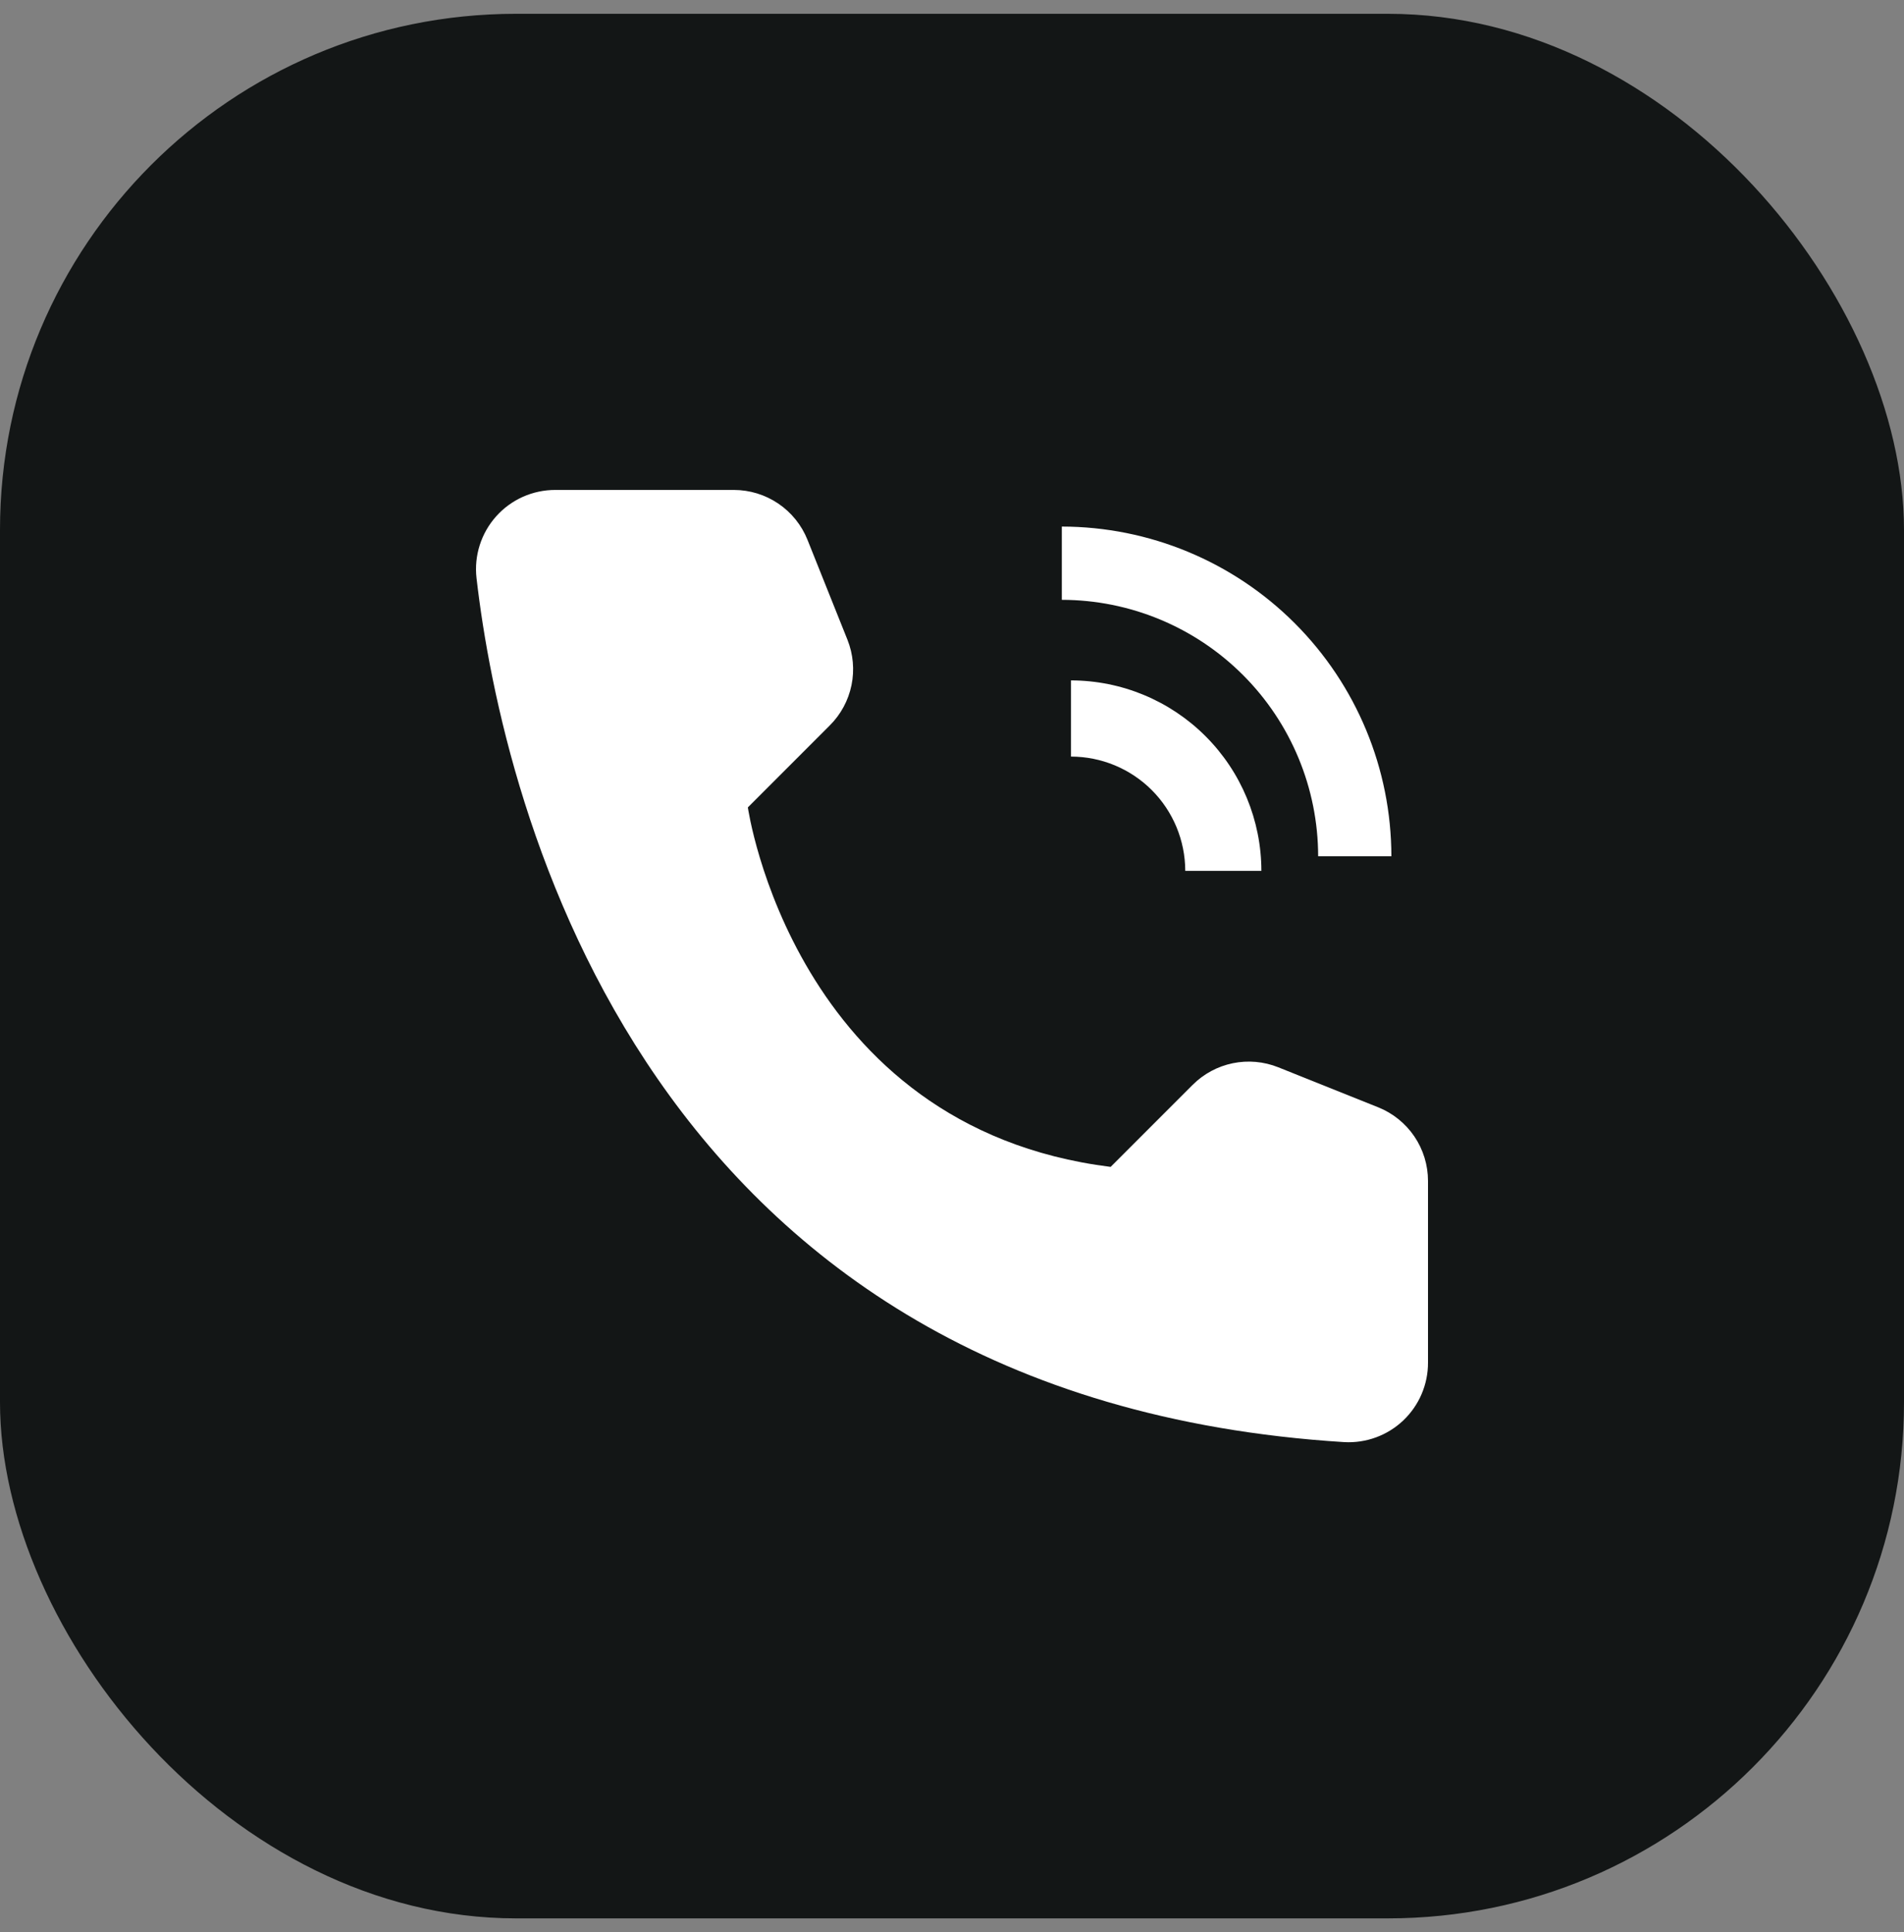 <?xml version="1.0" encoding="UTF-8"?> <svg xmlns="http://www.w3.org/2000/svg" width="69" height="70" viewBox="0 0 69 70" fill="none"><rect x="0" y="0" width="69" height="70" fill="#808080" stroke="none"/> <rect y="0.5" width="69" height="69" rx="18.699" fill="#131616"></rect> <path d="M45.712 31.55H42.953C42.951 30.452 42.515 29.399 41.739 28.623C40.962 27.847 39.91 27.411 38.812 27.41V24.65C40.642 24.652 42.396 25.38 43.689 26.673C44.983 27.966 45.71 29.72 45.712 31.55Z" fill="white"></path> <path d="M50.423 31.02H47.769C47.766 28.557 46.787 26.196 45.045 24.455C43.304 22.713 40.943 21.734 38.48 21.731V19.077C41.647 19.081 44.682 20.34 46.921 22.579C49.16 24.818 50.419 27.853 50.423 31.02ZM40.249 42.275L43.221 39.303C43.619 38.905 44.125 38.632 44.677 38.519C45.228 38.406 45.8 38.457 46.323 38.666L49.943 40.115C50.476 40.328 50.934 40.697 51.256 41.172C51.578 41.648 51.75 42.21 51.75 42.785V49.368C51.751 49.759 51.672 50.146 51.518 50.506C51.364 50.866 51.138 51.19 50.855 51.46C50.571 51.729 50.235 51.938 49.868 52.073C49.501 52.208 49.11 52.267 48.719 52.246C23.345 50.667 18.22 29.175 17.269 20.945C17.223 20.543 17.262 20.136 17.385 19.75C17.508 19.364 17.711 19.008 17.981 18.706C18.251 18.404 18.581 18.163 18.951 17.998C19.321 17.834 19.722 17.749 20.127 17.75H26.593C27.168 17.75 27.729 17.922 28.205 18.244C28.681 18.566 29.05 19.024 29.263 19.557L30.711 23.177C30.92 23.7 30.971 24.272 30.858 24.823C30.744 25.375 30.472 25.881 30.074 26.278L27.102 29.251C27.102 29.251 28.75 40.838 40.249 42.275Z" fill="white"></path> </svg> 
